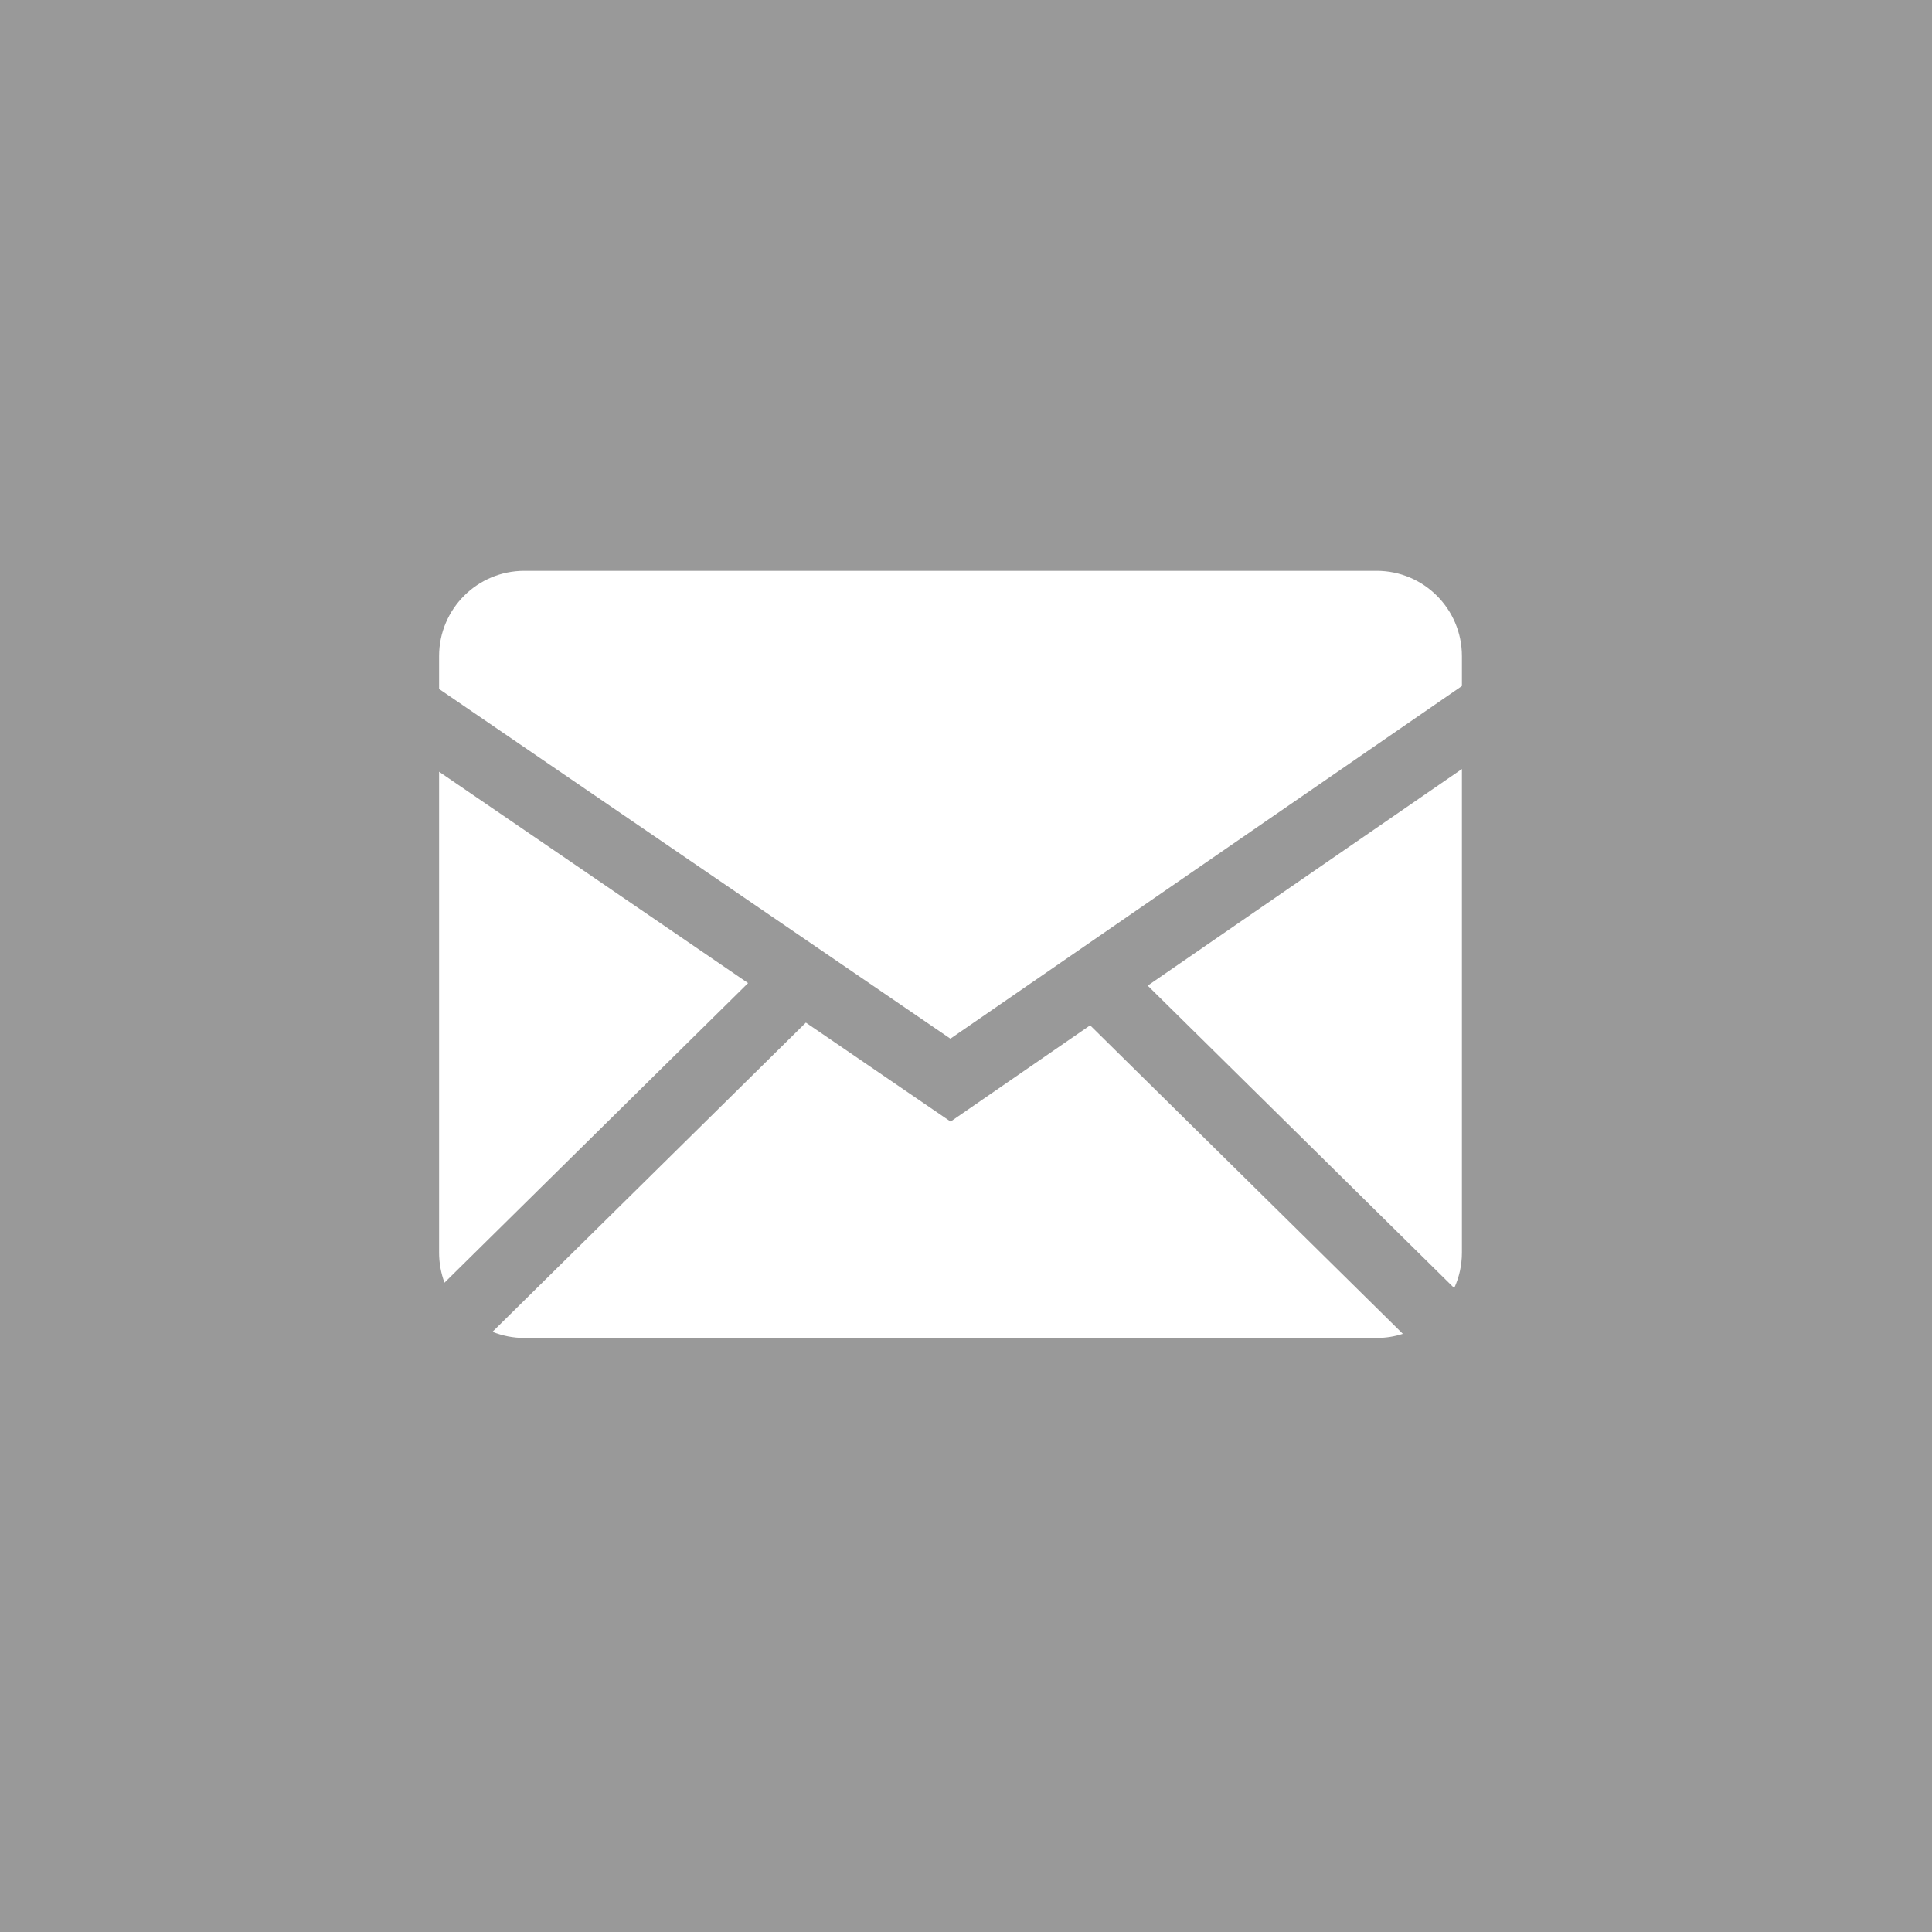 <?xml version="1.0" encoding="UTF-8"?> <svg xmlns="http://www.w3.org/2000/svg" width="44" height="44" viewBox="0 0 44 44" fill="none"> <path fill-rule="evenodd" clip-rule="evenodd" d="M44 0H0V44H44V0ZM21.649 25.543L18.353 23.289L11.216 30.331C11.441 30.421 11.685 30.471 11.942 30.471H31.353C31.561 30.471 31.761 30.438 31.949 30.377L24.827 23.351L21.649 25.543ZM33.294 28.529V17.514L26.138 22.447L33.119 29.335C33.231 29.089 33.294 28.817 33.294 28.529ZM17.037 22.389L10 17.576V28.529C10 28.762 10.042 28.993 10.123 29.212L17.037 22.389ZM33.294 14.942C33.294 13.869 32.424 13 31.353 13H11.942C10.869 13 10 13.87 10 14.942V15.691L21.645 23.655L33.294 15.624V14.942Z" fill="#999999"></path> </svg> 